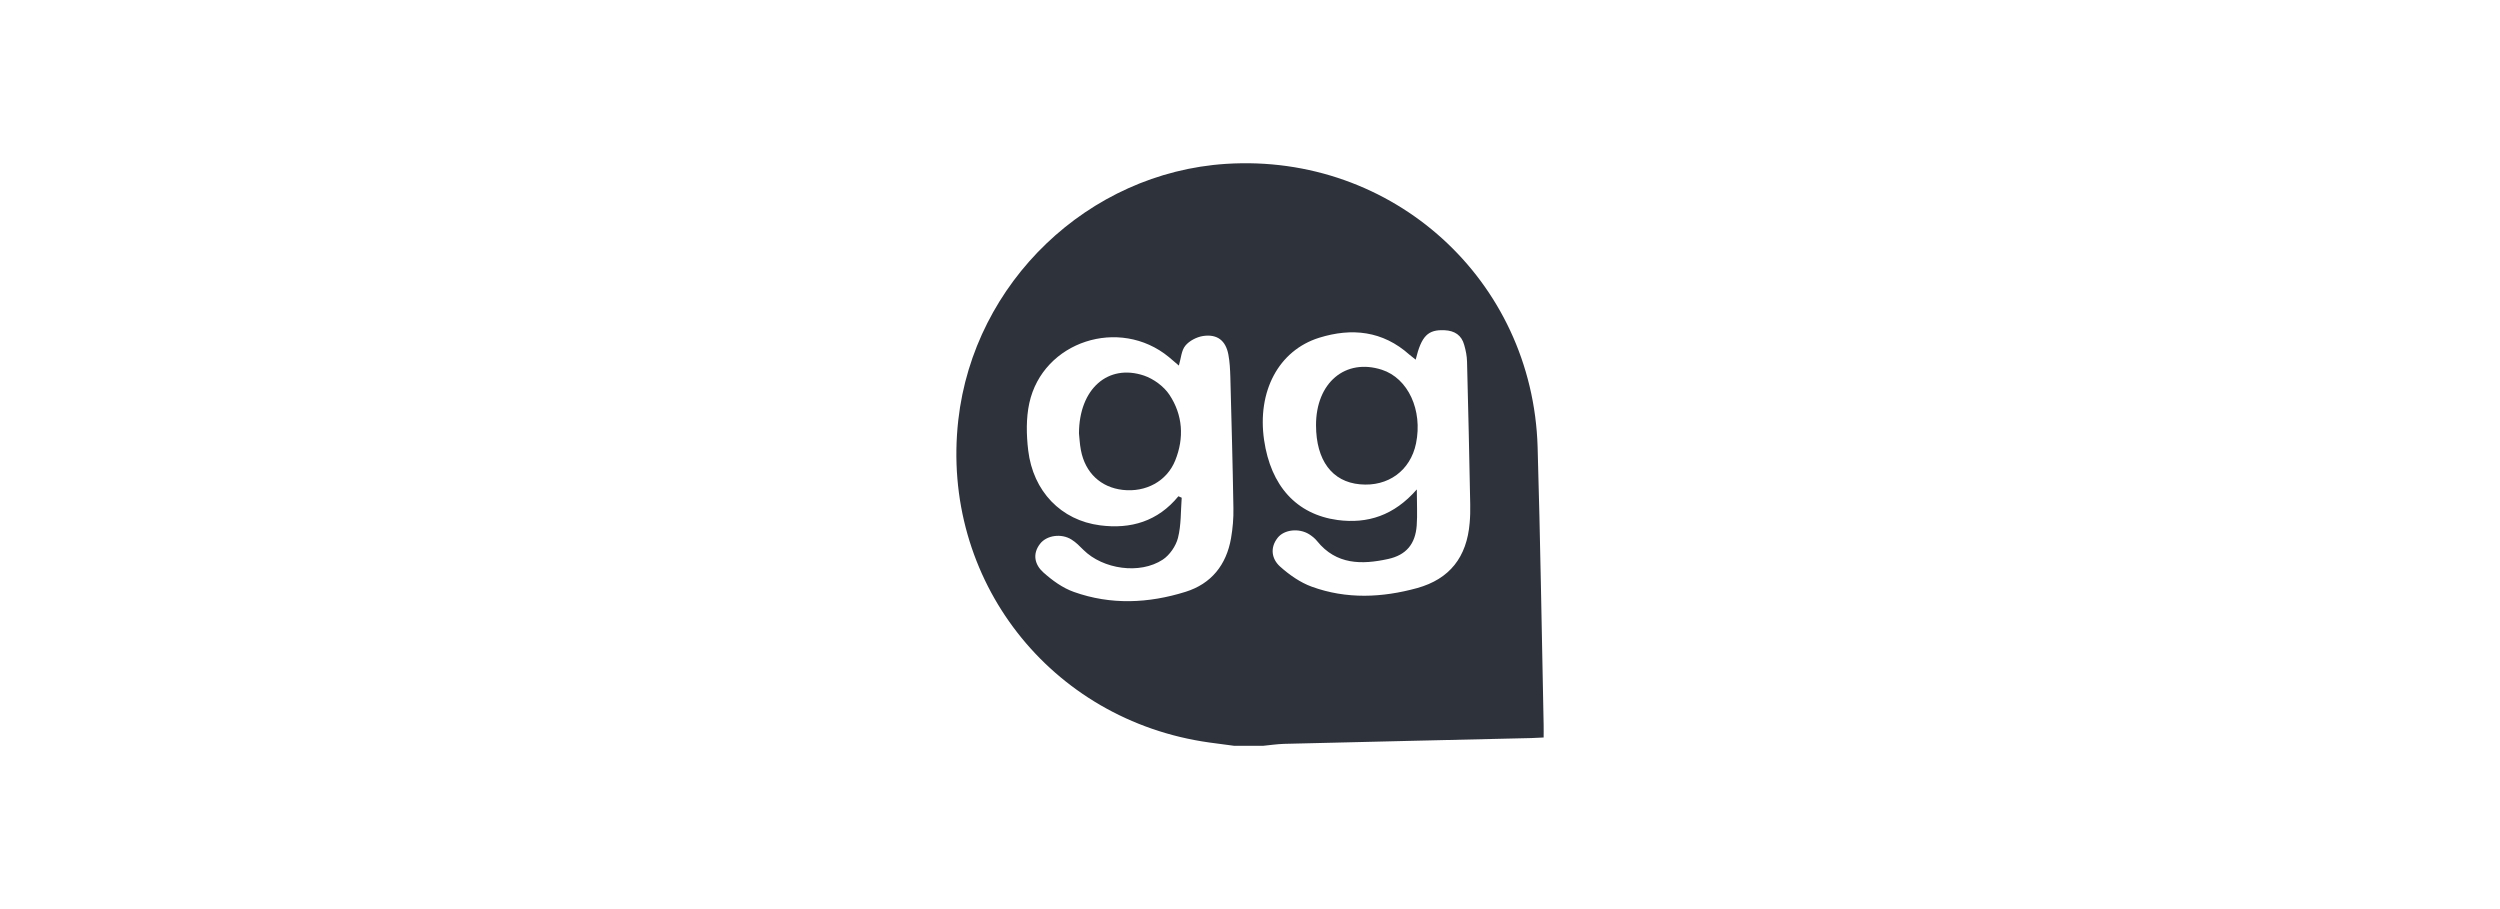 <?xml version="1.0" encoding="utf-8"?>
<!-- Generator: Adobe Illustrator 25.2.3, SVG Export Plug-In . SVG Version: 6.00 Build 0)  -->
<svg version="1.0" id="Layer_1" xmlns="http://www.w3.org/2000/svg" xmlns:xlink="http://www.w3.org/1999/xlink" x="0px" y="0px"
	 viewBox="0 0 220 80" style="enable-background:new 0 0 220 80;" xml:space="preserve">
<style type="text/css">
	.st0{fill:none;stroke:#2AF5FF;stroke-width:0.25;stroke-miterlimit:10;}
	.st1{fill:#FFFFFF;}
	.st2{fill:#FF4E00;}
	.st3{clip-path:url(#path4149_2_);fill:#EBA42C;enable-background:new    ;}
	.st4{fill:#2E323B;}
	.st5{fill:none;stroke:#FFFFFF;stroke-miterlimit:10;}
	.st6{opacity:0.8;}
	.st7{fill:#F8F8F9;}
	.st8{fill:none;stroke:#BEBEBE;stroke-miterlimit:10;}
	.st9{fill:#FFF5F4;stroke:#FFFFFF;stroke-miterlimit:10;}
	.st10{fill:#FFE0DA;}
	.st11{opacity:0.56;}
	.st12{clip-path:url(#SVGID_23_);}
	.st13{fill:none;stroke:#7B87FF;stroke-width:2;stroke-miterlimit:10;}
	.st14{fill:#FB95F3;}
	.st15{fill:#7B87FF;}
	.st16{fill:#566DEE;}
	.st17{fill:#16BE9D;}
	.st18{fill:#FDA217;}
	.st19{fill:#FFF3DA;}
	.st20{fill:none;stroke:#FFFFFF;stroke-width:0.98;stroke-linecap:round;stroke-linejoin:round;stroke-miterlimit:10;}
	.st21{fill:#09050C;}
	.st22{fill:#FFC3B5;}
	.st23{fill:none;stroke:#09050C;stroke-width:0.98;stroke-linecap:round;stroke-linejoin:round;stroke-miterlimit:10;}
	.st24{fill:none;stroke:#FFFCFD;stroke-width:0.98;stroke-linecap:round;stroke-linejoin:round;stroke-miterlimit:10;}
	.st25{fill:#FFFCFD;}
	.st26{fill:#F1C851;}
	.st27{fill:#20A05F;}
	.st28{fill-rule:evenodd;clip-rule:evenodd;fill:#FFFFFF;}
	.st29{fill:none;stroke:#FFFFFF;stroke-width:3;stroke-miterlimit:10;}
	.st30{fill-rule:evenodd;clip-rule:evenodd;fill:#2E323B;}
	.st31{clip-path:url(#SVGID_24_);}
	.st32{fill:#FFF5F4;}
	.st33{fill:none;stroke:#2E323B;stroke-width:3;stroke-linecap:round;stroke-linejoin:round;stroke-miterlimit:10;}
	.st34{fill:none;stroke:#2E323B;stroke-miterlimit:10;}
	.st35{opacity:0.4;clip-path:url(#SVGID_33_);}
	.st36{fill:none;}
	.st37{fill-rule:evenodd;clip-rule:evenodd;}
	.st38{opacity:0.4;clip-path:url(#SVGID_34_);}
	.st39{opacity:0.03;clip-path:url(#SVGID_35_);}
	.st40{opacity:0.03;clip-path:url(#SVGID_36_);}
	.st41{opacity:0.4;clip-path:url(#SVGID_37_);}
	.st42{opacity:0.4;clip-path:url(#SVGID_38_);}
	.st43{opacity:0.4;clip-path:url(#SVGID_39_);}
	.st44{opacity:0.4;clip-path:url(#SVGID_40_);}
	.st45{fill:#CC7C54;}
	.st46{opacity:0.4;clip-path:url(#SVGID_41_);}
	.st47{fill:#FFB6C8;}
	.st48{opacity:0.4;clip-path:url(#SVGID_42_);}
	.st49{opacity:0.4;clip-path:url(#SVGID_43_);}
	.st50{opacity:0.4;clip-path:url(#SVGID_44_);}
	.st51{opacity:0.4;clip-path:url(#SVGID_45_);}
	.st52{fill:#FEA419;}
	.st53{fill:#5774CD;}
	.st54{clip-path:url(#SVGID_46_);}
	.st55{opacity:0.4;clip-path:url(#SVGID_47_);}
	.st56{opacity:0.03;clip-path:url(#SVGID_48_);}
	.st57{opacity:0.4;clip-path:url(#SVGID_49_);}
	.st58{opacity:0.4;clip-path:url(#SVGID_50_);}
	.st59{fill:#D7E5FF;}
	.st60{opacity:0.4;clip-path:url(#SVGID_51_);}
	.st61{opacity:0.03;clip-path:url(#SVGID_52_);}
	.st62{fill:#F4C0AE;}
	.st63{fill:#FD521B;}
	.st64{opacity:0.4;clip-path:url(#SVGID_53_);}
	.st65{opacity:0.4;clip-path:url(#SVGID_54_);}
	.st66{opacity:0.4;clip-path:url(#SVGID_55_);}
	.st67{opacity:0.4;clip-path:url(#SVGID_109_);}
	.st68{opacity:0.4;clip-path:url(#SVGID_110_);}
	.st69{clip-path:url(#SVGID_111_);}
	.st70{opacity:0.2;clip-path:url(#SVGID_112_);}
	.st71{opacity:0.03;clip-path:url(#SVGID_113_);}
	.st72{opacity:0.4;clip-path:url(#SVGID_114_);}
	.st73{opacity:0.4;clip-path:url(#SVGID_115_);}
	.st74{opacity:0.4;clip-path:url(#SVGID_116_);}
	.st75{opacity:0.4;clip-path:url(#SVGID_117_);}
	.st76{clip-path:url(#SVGID_118_);}
	.st77{clip-path:url(#SVGID_120_);}
	.st78{fill:#FFC5B8;}
	.st79{fill:#F4BD98;}
	.st80{clip-path:url(#SVGID_122_);}
	.st81{clip-path:url(#SVGID_123_);}
	.st82{opacity:0.4;clip-path:url(#SVGID_124_);}
	.st83{opacity:0.4;clip-path:url(#SVGID_125_);}
	.st84{opacity:0.4;clip-path:url(#SVGID_126_);}
	.st85{opacity:0.03;clip-path:url(#SVGID_127_);}
	.st86{fill:#E7916D;}
	.st87{opacity:0.4;clip-path:url(#SVGID_128_);}
	.st88{opacity:0.4;clip-path:url(#SVGID_129_);}
	.st89{opacity:0.4;clip-path:url(#SVGID_130_);}
	.st90{clip-path:url(#SVGID_131_);}
	.st91{opacity:0.4;clip-path:url(#SVGID_132_);}
	.st92{opacity:0.4;clip-path:url(#SVGID_133_);}
	.st93{opacity:0.4;clip-path:url(#SVGID_134_);}
	.st94{opacity:0.4;clip-path:url(#SVGID_135_);}
	.st95{opacity:0.4;clip-path:url(#SVGID_136_);}
	.st96{opacity:0.4;clip-path:url(#SVGID_137_);}
	.st97{opacity:0.4;clip-path:url(#SVGID_138_);}
	.st98{fill:none;stroke:#566DEE;stroke-miterlimit:10;}
	.st99{fill:#5F459A;}
	.st100{fill:url(#SVGID_139_);}
	.st101{fill-rule:evenodd;clip-rule:evenodd;fill:#0C629F;}
	.st102{fill:#0C629F;}
	.st103{fill:#7B87FF;stroke:#2E323B;stroke-linejoin:round;stroke-miterlimit:10;}
	.st104{fill:#FFFFFF;stroke:#2E323B;stroke-linejoin:round;stroke-miterlimit:10;}
	.st105{fill:#FFFFFF;stroke:#7B87FF;stroke-linejoin:round;stroke-miterlimit:10;}
	.st106{fill:#3D4558;}
	.st107{fill-rule:evenodd;clip-rule:evenodd;fill:#7B87FF;}
	.st108{clip-path:url(#SVGID_142_);}
	.st109{fill-rule:evenodd;clip-rule:evenodd;fill:#FF4E00;}
	.st110{clip-path:url(#SVGID_143_);}
	.st111{fill:none;stroke:#FFE0DA;stroke-width:8;stroke-miterlimit:10;}
	.st112{fill:#A88700;}
	.st113{fill:url(#SVGID_144_);}
	.st114{fill:#D4CEBF;}
	.st115{fill:#FFE679;}
	.st116{opacity:0.4;fill:#FF9200;}
	.st117{clip-path:url(#SVGID_146_);fill:url(#SVGID_147_);}
	.st118{fill:url(#SVGID_148_);}
	.st119{fill:none;stroke:#FFFFFF;stroke-width:3;stroke-linecap:round;stroke-miterlimit:10;}
	.st120{clip-path:url(#SVGID_150_);fill:url(#SVGID_151_);}
	.st121{fill:url(#SVGID_152_);}
	.st122{fill-rule:evenodd;clip-rule:evenodd;fill:#FDCE17;}
	.st123{fill:#FDCE17;}
	.st124{fill:#00ADEE;}
	.st125{clip-path:url(#SVGID_153_);fill:url(#SVGID_154_);}
	.st126{clip-path:url(#SVGID_155_);fill:url(#SVGID_156_);}
	.st127{clip-path:url(#SVGID_157_);fill:url(#SVGID_158_);}
	.st128{clip-path:url(#SVGID_159_);fill:url(#SVGID_160_);}
	.st129{fill:#F18F23;}
	.st130{clip-path:url(#SVGID_161_);fill:#2E323B;}
	.st131{clip-path:url(#SVGID_162_);fill:#2E323B;}
	.st132{clip-path:url(#SVGID_163_);fill:#2E323B;}
	.st133{clip-path:url(#SVGID_164_);fill:#2E323B;}
	.st134{clip-path:url(#SVGID_165_);fill:#FFFFFF;}
	.st135{clip-path:url(#SVGID_166_);fill:#FFFFFF;}
	.st136{clip-path:url(#SVGID_167_);fill:#FFFFFF;}
	.st137{clip-path:url(#SVGID_168_);fill:#FFFFFF;}
	.st138{fill:#FDFDFD;}
	.st139{clip-path:url(#SVGID_169_);fill:#2E323B;}
	.st140{clip-path:url(#SVGID_170_);fill:#2E323B;}
	.st141{clip-path:url(#SVGID_171_);fill:#2E323B;}
	.st142{clip-path:url(#SVGID_172_);fill:#2E323B;}
	.st143{clip-path:url(#SVGID_173_);fill:#FFFFFF;}
	.st144{clip-path:url(#SVGID_174_);fill:#FFFFFF;}
	.st145{clip-path:url(#SVGID_175_);fill:#FFFFFF;}
	.st146{clip-path:url(#SVGID_176_);fill:#FFFFFF;}
</style>
<g>
	<path class="st4" d="M111.16,65.63c-0.85,0-1.71,0-2.56,0c-0.73-0.1-1.45-0.19-2.18-0.29C92.4,63.38,82.75,50.97,84.33,36.96
		c1.37-12.12,11.44-21.76,23.56-22.54c14.67-0.94,26.98,10.21,27.42,24.91c0.24,8.14,0.36,16.29,0.53,24.44c0.01,0.37,0,0.74,0,1.13
		c-0.46,0.02-0.77,0.04-1.08,0.05c-7.25,0.17-14.51,0.33-21.76,0.51C112.38,65.48,111.77,65.57,111.16,65.63z M103.7,43.67
		c0.1,0.04,0.19,0.09,0.29,0.13c-0.09,1.18-0.04,2.4-0.33,3.54c-0.18,0.71-0.73,1.51-1.34,1.91c-2.01,1.32-5.26,0.85-6.98-0.86
		c-0.33-0.33-0.66-0.67-1.05-0.91c-0.89-0.56-2.18-0.38-2.76,0.37c-0.71,0.91-0.46,1.85,0.27,2.51c0.79,0.71,1.71,1.38,2.7,1.73
		c3.25,1.16,6.57,1.01,9.83-0.01c2.27-0.71,3.59-2.37,4-4.71c0.15-0.87,0.23-1.78,0.21-2.66c-0.06-3.84-0.17-7.68-0.27-11.52
		c-0.02-0.66-0.05-1.32-0.17-1.97c-0.23-1.25-0.98-1.84-2.24-1.65c-0.56,0.09-1.2,0.42-1.55,0.85c-0.35,0.42-0.38,1.11-0.57,1.75
		c-0.31-0.26-0.59-0.51-0.88-0.75c-4.35-3.57-11.09-1.38-12.28,4.05c-0.29,1.33-0.26,2.79-0.1,4.15c0.43,3.63,2.9,6.17,6.33,6.61
		C99.51,46.58,101.89,45.88,103.7,43.67z M124.68,43.07c0,1.27,0.06,2.23-0.01,3.18c-0.12,1.62-0.92,2.59-2.51,2.94
		c-2.32,0.51-4.57,0.52-6.26-1.58c-0.19-0.24-0.45-0.44-0.7-0.6c-0.89-0.55-2.19-0.42-2.77,0.32c-0.69,0.88-0.52,1.86,0.21,2.52
		c0.81,0.73,1.78,1.41,2.8,1.78c3.05,1.11,6.18,0.97,9.27,0.12c2.87-0.8,4.37-2.73,4.62-5.73c0.05-0.54,0.06-1.09,0.05-1.63
		c-0.08-4.19-0.17-8.37-0.28-12.56c-0.01-0.5-0.11-1-0.25-1.48c-0.23-0.85-0.84-1.25-1.72-1.29c-1.47-0.07-2.04,0.49-2.55,2.59
		c-0.2-0.16-0.38-0.3-0.55-0.44c-2.35-2.1-5.07-2.38-7.94-1.49c-3.58,1.12-5.47,4.73-4.85,9c0.59,4.04,2.84,6.54,6.46,7.04
		C120.35,46.11,122.67,45.37,124.68,43.07z"/>
	<path class="st4" d="M94.95,38.14c0.01-3.93,2.56-6.15,5.72-5.09c0.85,0.29,1.75,0.95,2.24,1.69c1.18,1.78,1.31,3.8,0.51,5.78
		c-0.74,1.84-2.6,2.82-4.62,2.59c-1.93-0.22-3.3-1.5-3.68-3.49C95.01,39.06,94.99,38.47,94.95,38.14z"/>
	<path class="st4" d="M115.81,37.43c-0.01-3.75,2.58-5.93,5.8-4.89c2.3,0.75,3.6,3.55,3,6.48c-0.49,2.39-2.46,3.83-4.93,3.6
		C117.22,42.4,115.82,40.51,115.81,37.43z"/>
</g>
</svg>
